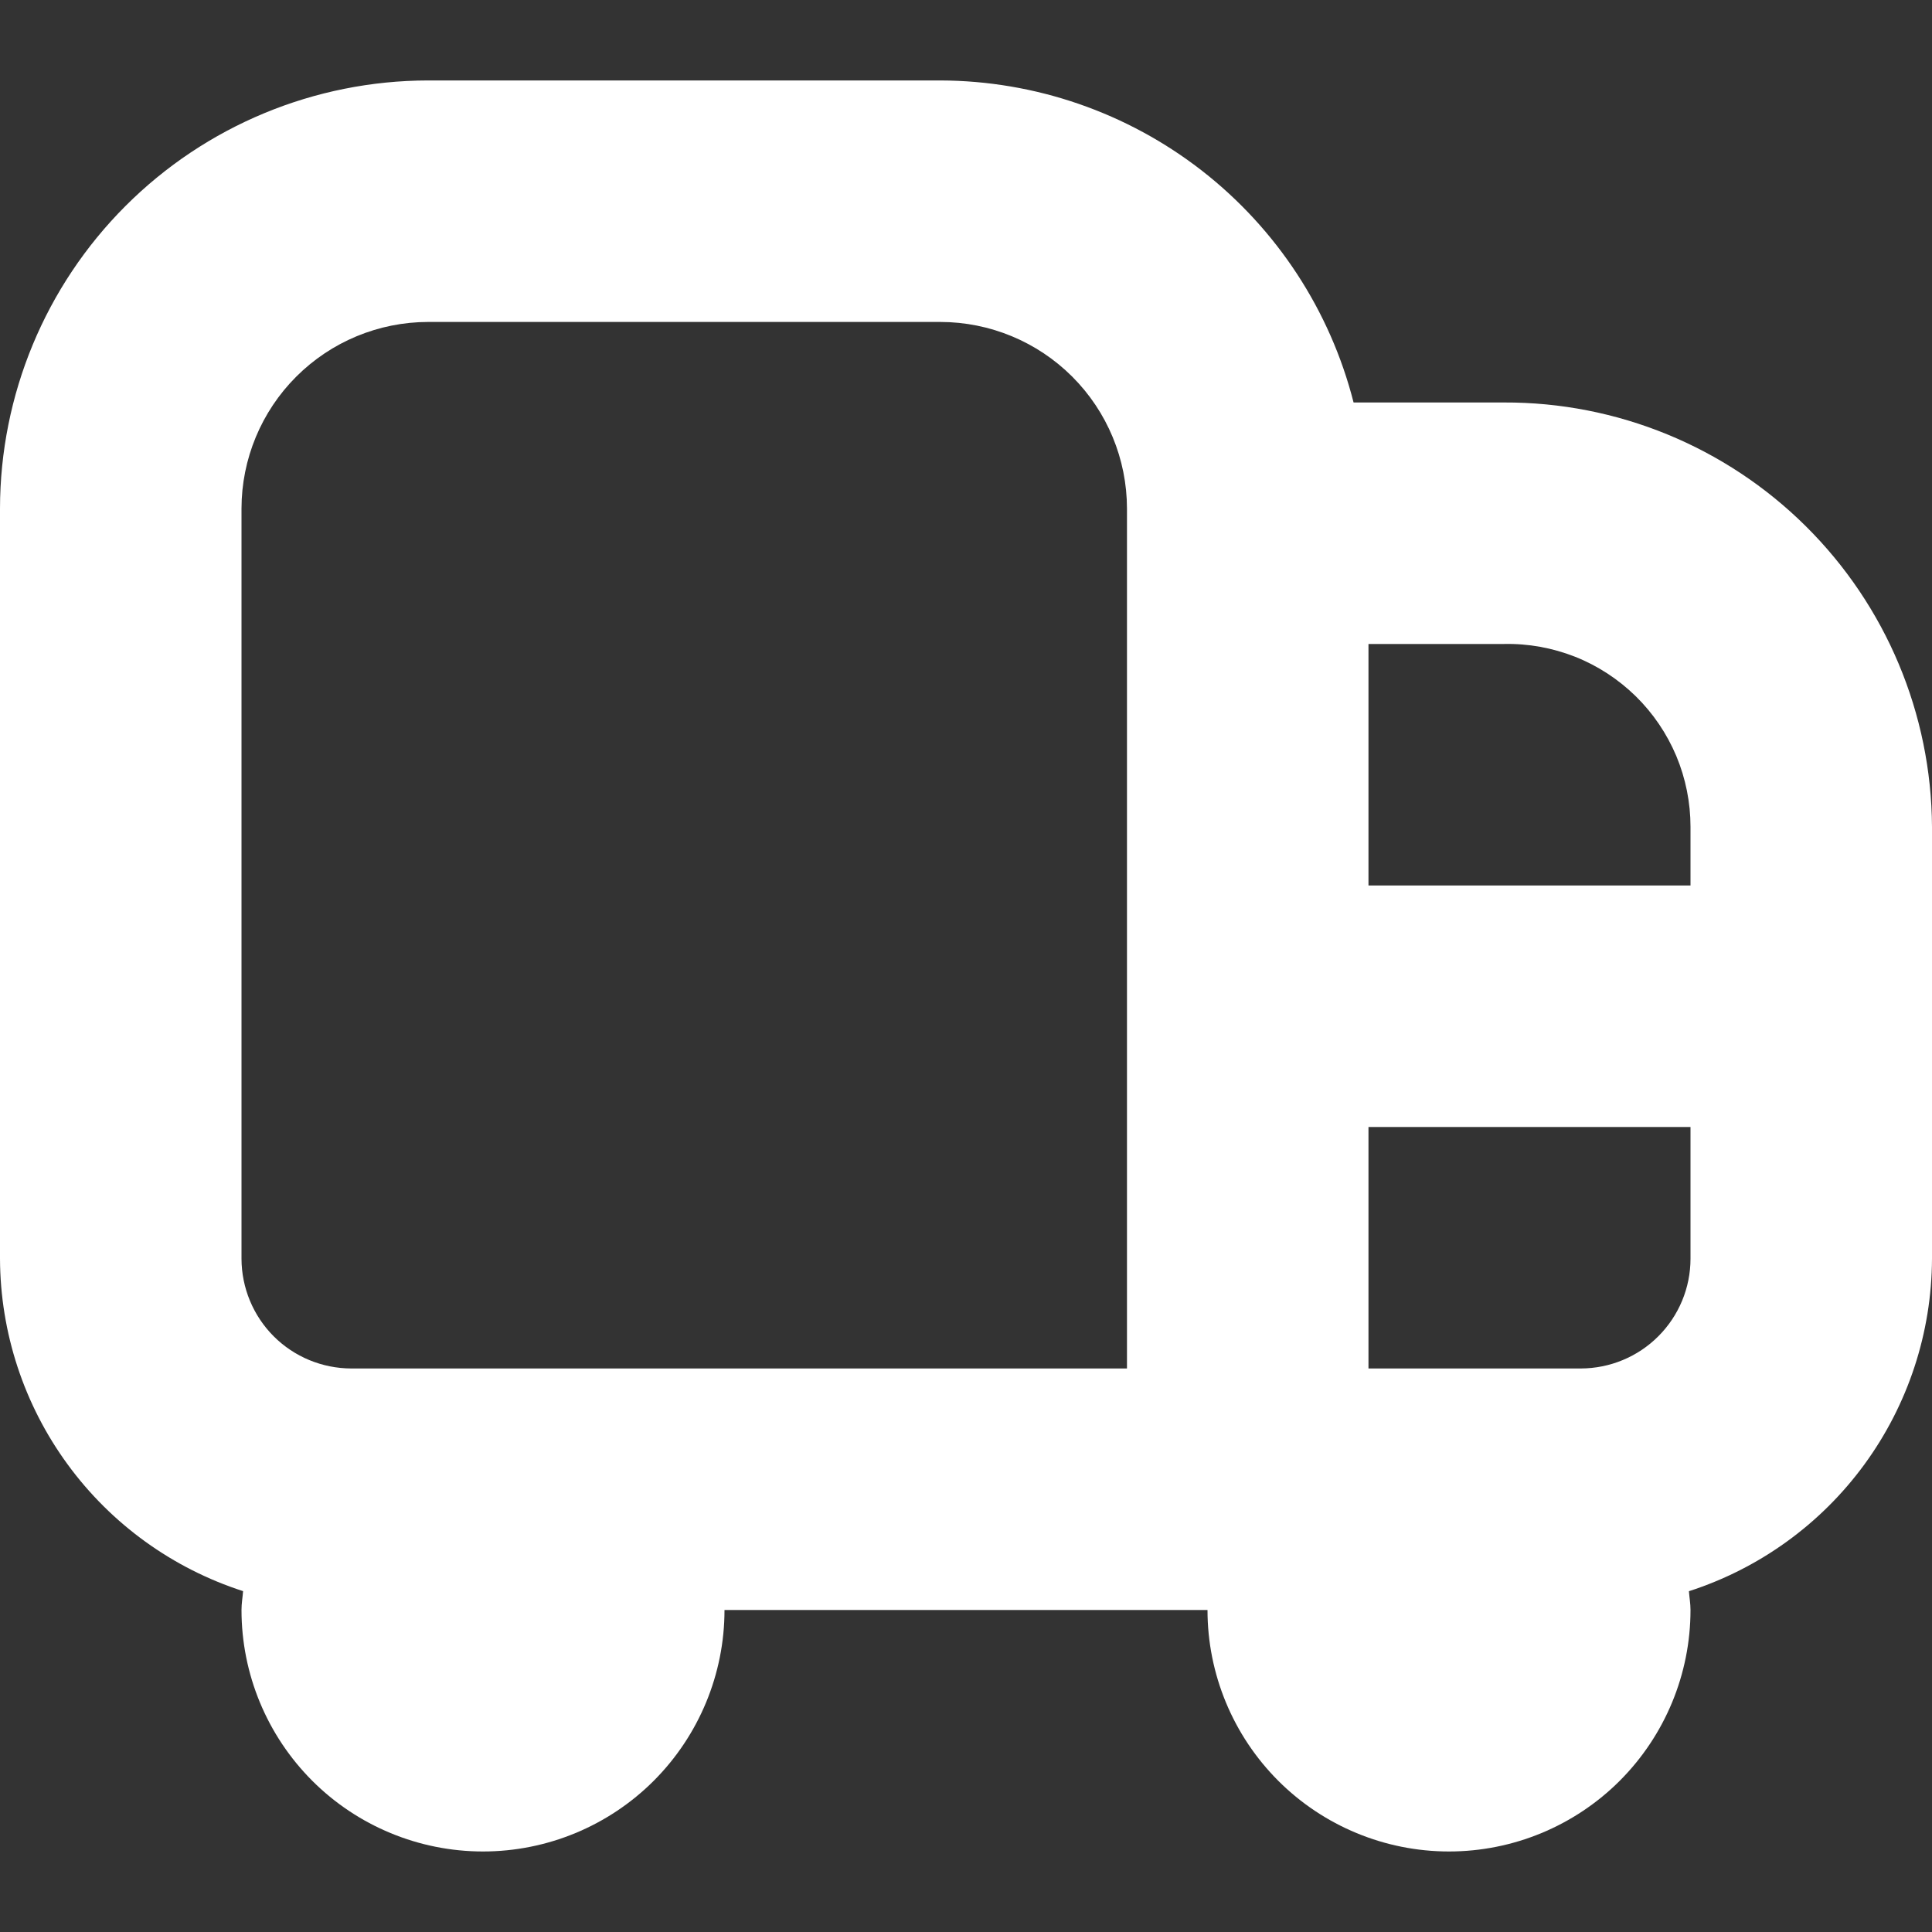 <svg width="28" height="28" viewBox="0 0 28 28" fill="none" xmlns="http://www.w3.org/2000/svg">
    <rect x="0" y="0" width="28" height="28" fill="#333333" stroke="none"/>
    <g clip-path="url(#clip0_113_556)">
        <path
            d="M21.796 5.833H19.617C19.278 4.501 18.505 3.32 17.421 2.475C16.337 1.631 15.003 1.17 13.629 1.166H6.204C4.559 1.168 2.982 1.822 1.819 2.985C0.656 4.148 0.002 5.725 0 7.37L0 18.242C0.004 19.314 0.347 20.358 0.98 21.223C1.612 22.088 2.503 22.731 3.523 23.06C3.516 23.151 3.5 23.239 3.5 23.333C3.5 24.261 3.869 25.151 4.525 25.808C5.181 26.464 6.072 26.833 7 26.833C7.928 26.833 8.819 26.464 9.475 25.808C10.131 25.151 10.5 24.261 10.5 23.333H17.5C17.5 24.261 17.869 25.151 18.525 25.808C19.181 26.464 20.072 26.833 21 26.833C21.928 26.833 22.819 26.464 23.475 25.808C24.131 25.151 24.5 24.261 24.5 23.333C24.5 23.239 24.484 23.152 24.477 23.061C25.497 22.732 26.388 22.089 27.02 21.224C27.653 20.358 27.996 19.315 28 18.242V11.983C27.991 10.345 27.333 8.778 26.17 7.625C25.007 6.472 23.434 5.827 21.796 5.833V5.833ZM24.5 11.983V12.833H19.833V9.333H21.796C22.148 9.325 22.499 9.389 22.827 9.518C23.155 9.648 23.453 9.843 23.705 10.089C23.957 10.336 24.157 10.631 24.294 10.956C24.43 11.281 24.5 11.631 24.5 11.983ZM5.091 19.833C4.67 19.832 4.265 19.665 3.967 19.367C3.669 19.069 3.501 18.664 3.5 18.242V7.37C3.501 6.653 3.786 5.966 4.293 5.459C4.8 4.952 5.487 4.667 6.204 4.666H13.629C14.346 4.667 15.033 4.952 15.54 5.459C16.047 5.966 16.332 6.653 16.333 7.37V19.833H5.091ZM22.91 19.833H19.833V16.333H24.5V18.242C24.5 18.664 24.332 19.068 24.034 19.366C23.736 19.665 23.331 19.832 22.91 19.833V19.833Z"
            fill="white"/>
    </g>
    <defs>
        <clipPath id="clip0_113_556">
            <rect width="28" height="28" fill="white"/>
        </clipPath>
    </defs>
</svg>
